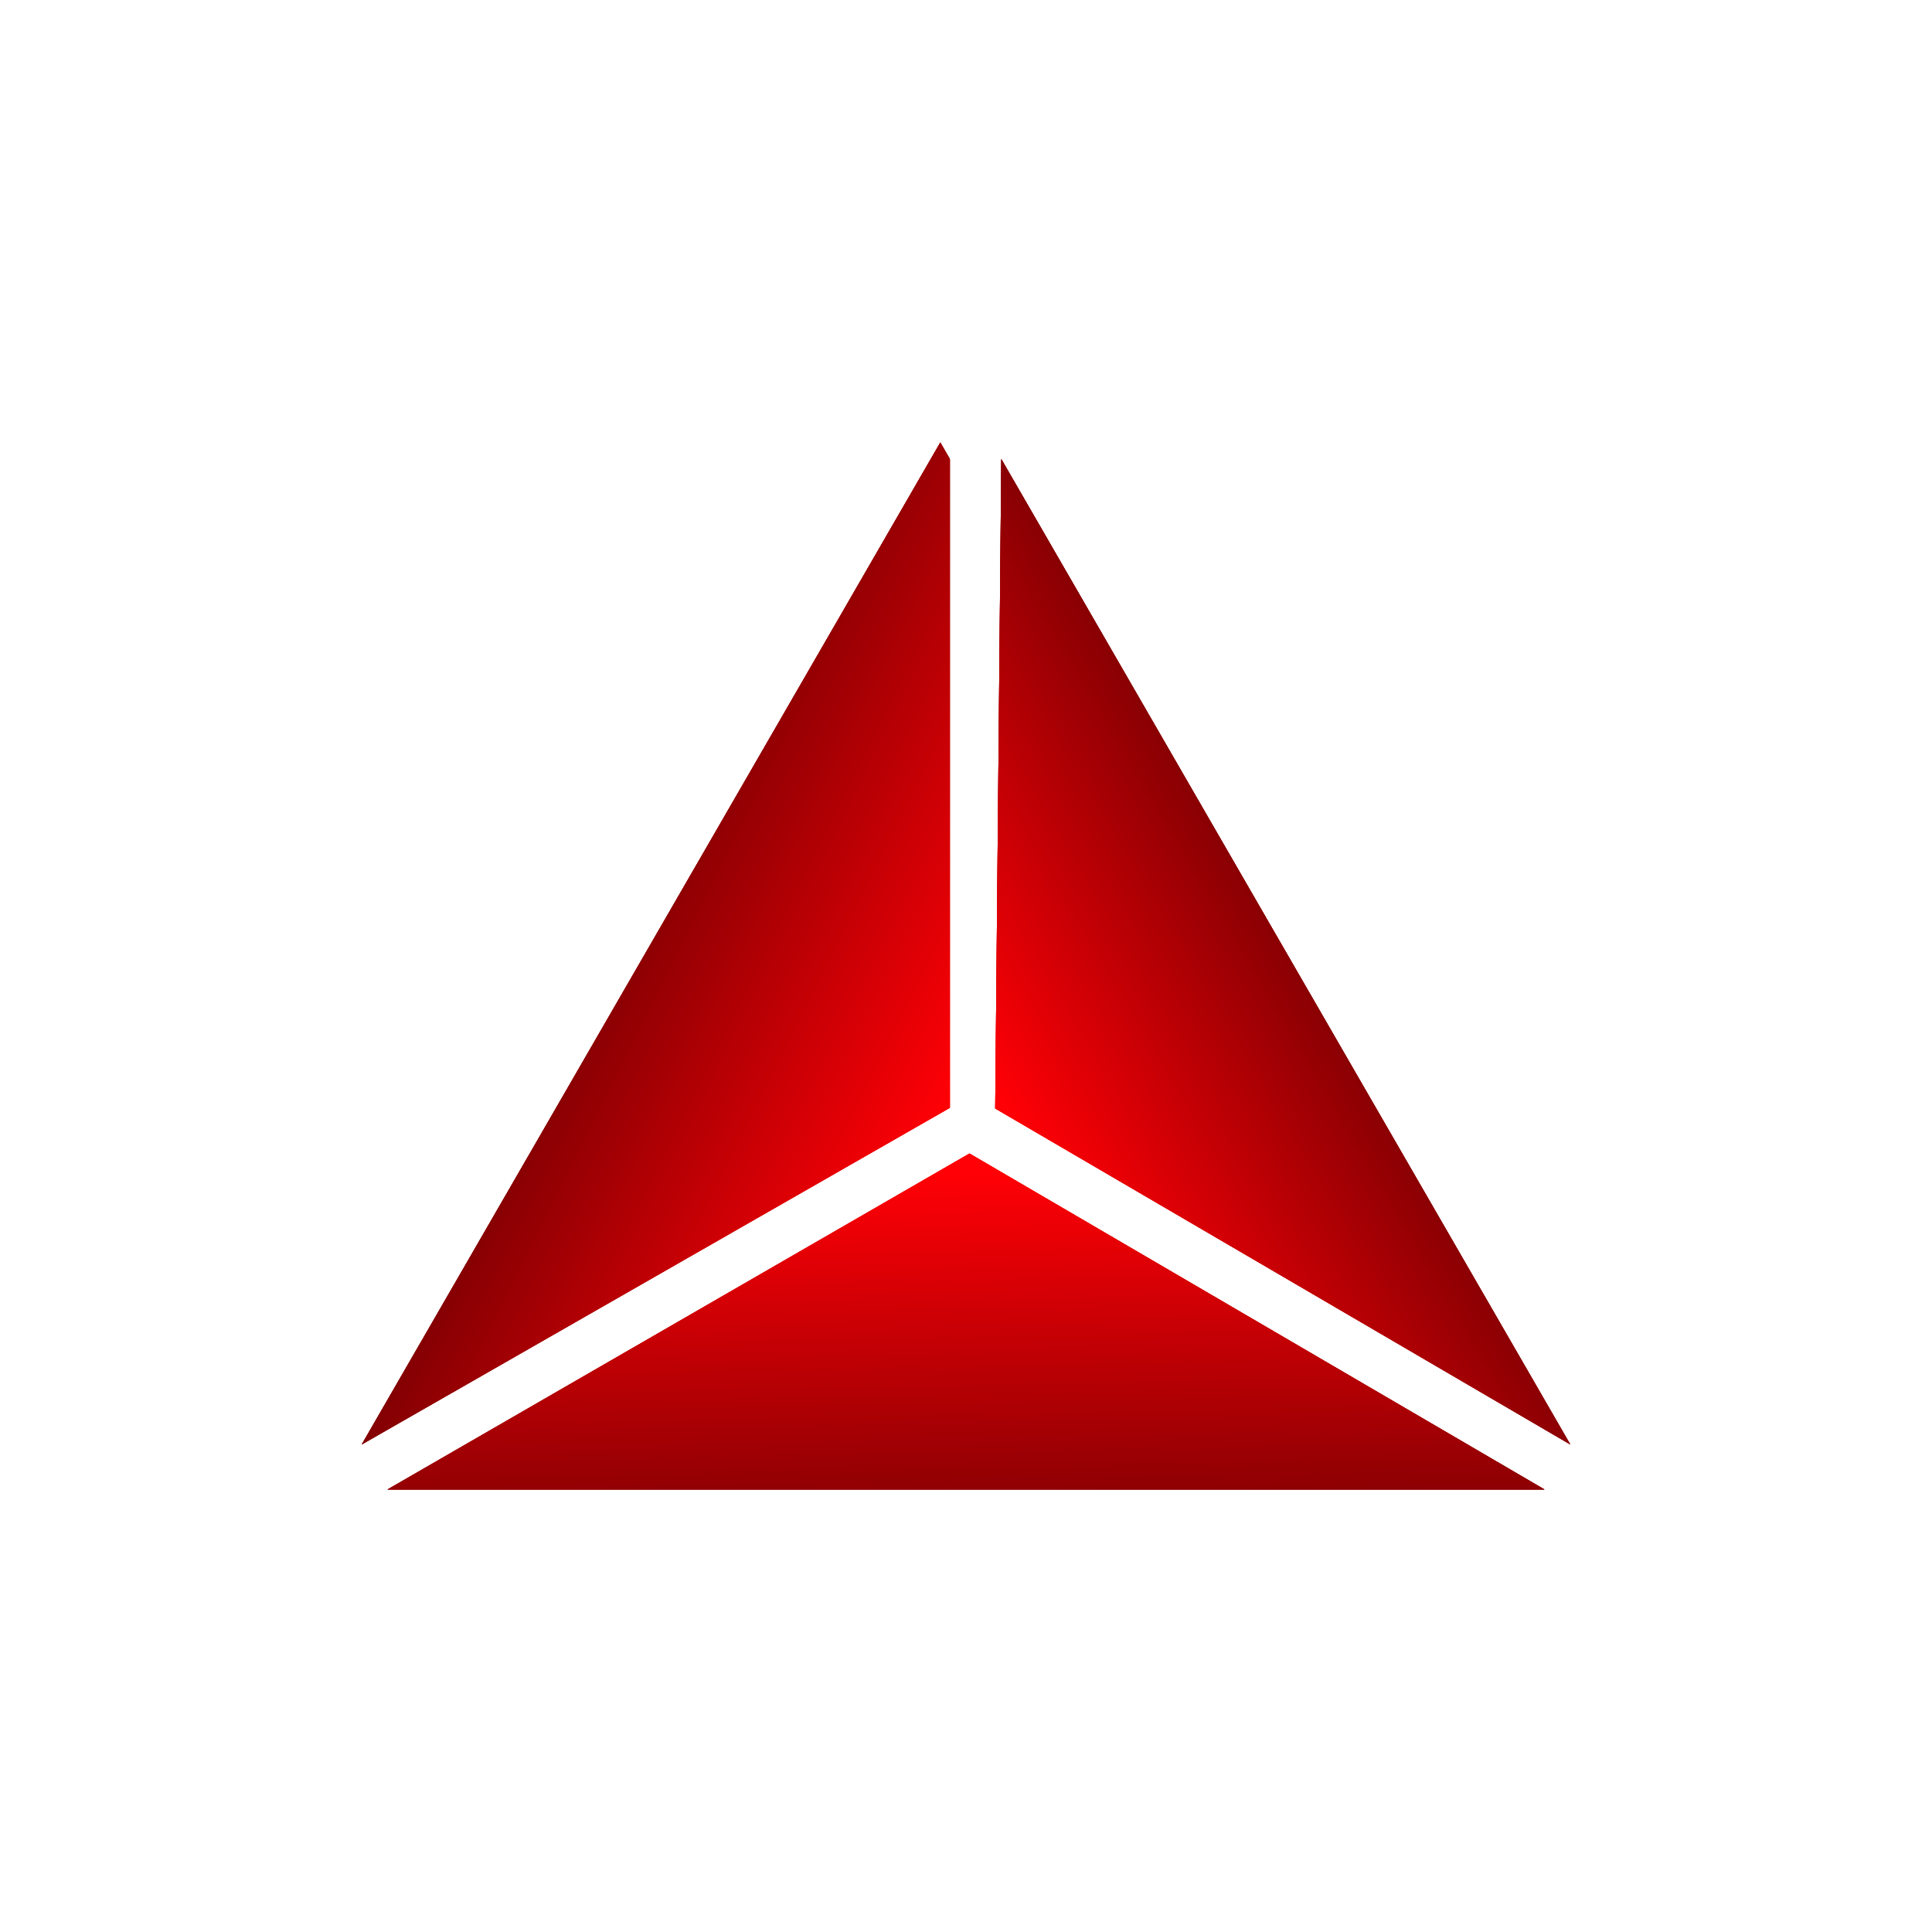 <?xml version="1.0" encoding="UTF-8"?>
<svg xmlns="http://www.w3.org/2000/svg" fill="none" viewBox="0 0 155 155">
  <g id="icon_VaultRoom" clip-path="url(#clip0_29_496)">
    <g id="Group 103104">
      <g id="Group 102975">
        <path id="Vector" fill="url(#paint0_linear_29_496)" d="m80.332 36.83 22.439 38.865 23.206 40.189L79.843 88.93l.49-52.1Z"></path>
        <path id="Vector_2" fill="url(#paint1_linear_29_496)" d="m29.023 115.884 23.206-40.19L75.439 35.5l.767 1.33v52.045l-47.183 27.009Z"></path>
        <path id="Vector_3" fill="url(#paint2_linear_29_496)" d="M123.914 119.5H31.087L77.78 92.546l46.134 26.954Z"></path>
      </g>
      <g id="Group 103003" filter="url(#filter0_f_29_496)" style="mix-blend-mode:screen">
        <path id="Vector_4" fill="url(#paint3_linear_29_496)" d="m80.332 36.83 22.439 38.865 23.206 40.189L79.843 88.93l.49-52.1Z"></path>
        <path id="Vector_5" fill="url(#paint4_linear_29_496)" d="m29.023 115.884 23.206-40.19L75.439 35.5l.767 1.33v52.045l-47.183 27.009Z"></path>
        <path id="Vector_6" fill="url(#paint5_linear_29_496)" d="M123.914 119.5H31.087L77.78 92.546l46.134 26.954Z"></path>
      </g>
      <g id="Group 103003_2" filter="url(#filter1_f_29_496)" style="mix-blend-mode:screen">
        <path id="Vector_7" fill="url(#paint6_linear_29_496)" d="m80.332 36.83 22.439 38.865 23.206 40.189L79.843 88.93l.49-52.1Z"></path>
        <path id="Vector_8" fill="url(#paint7_linear_29_496)" d="m29.023 115.884 23.206-40.19L75.439 35.5l.767 1.33v52.045l-47.183 27.009Z"></path>
        <path id="Vector_9" fill="url(#paint8_linear_29_496)" d="M123.914 119.5H31.087L77.78 92.546l46.134 26.954Z"></path>
      </g>
      <g id="Group 103003_3" filter="url(#filter2_f_29_496)" style="mix-blend-mode:screen">
        <path id="Vector_10" fill="url(#paint9_linear_29_496)" d="m80.332 36.83 22.439 38.865 23.206 40.189L79.843 88.93l.49-52.1Z"></path>
        <path id="Vector_11" fill="url(#paint10_linear_29_496)" d="m29.023 115.884 23.206-40.19L75.439 35.5l.767 1.33v52.045l-47.183 27.009Z"></path>
        <path id="Vector_12" fill="url(#paint11_linear_29_496)" d="M123.914 119.5H31.087L77.78 92.546l46.134 26.954Z"></path>
      </g>
    </g>
  </g>
  <defs>
    <linearGradient id="paint0_linear_29_496" x1="79.481" x2="103.099" y1="87.031" y2="73.075" gradientUnits="userSpaceOnUse">
      <stop stop-color="#FF0006"></stop>
      <stop offset="1" stop-color="#830003"></stop>
    </linearGradient>
    <linearGradient id="paint1_linear_29_496" x1="76.26" x2="49.421" y1="88.641" y2="75.222" gradientUnits="userSpaceOnUse">
      <stop stop-color="#FF0006"></stop>
      <stop offset="1" stop-color="#830003"></stop>
    </linearGradient>
    <linearGradient id="paint2_linear_29_496" x1="79.481" x2="80.018" y1="94.009" y2="122.459" gradientUnits="userSpaceOnUse">
      <stop stop-color="#FF0006"></stop>
      <stop offset="1" stop-color="#830003"></stop>
    </linearGradient>
    <linearGradient id="paint3_linear_29_496" x1="79.481" x2="103.099" y1="87.031" y2="73.075" gradientUnits="userSpaceOnUse">
      <stop stop-color="#FF0006"></stop>
      <stop offset="1" stop-color="#830003"></stop>
    </linearGradient>
    <linearGradient id="paint4_linear_29_496" x1="76.26" x2="49.421" y1="88.641" y2="75.222" gradientUnits="userSpaceOnUse">
      <stop stop-color="#FF0006"></stop>
      <stop offset="1" stop-color="#830003"></stop>
    </linearGradient>
    <linearGradient id="paint5_linear_29_496" x1="79.481" x2="80.018" y1="94.009" y2="122.459" gradientUnits="userSpaceOnUse">
      <stop stop-color="#FF0006"></stop>
      <stop offset="1" stop-color="#830003"></stop>
    </linearGradient>
    <linearGradient id="paint6_linear_29_496" x1="79.481" x2="103.099" y1="87.031" y2="73.075" gradientUnits="userSpaceOnUse">
      <stop stop-color="#FF0006"></stop>
      <stop offset="1" stop-color="#830003"></stop>
    </linearGradient>
    <linearGradient id="paint7_linear_29_496" x1="76.26" x2="49.421" y1="88.641" y2="75.222" gradientUnits="userSpaceOnUse">
      <stop stop-color="#FF0006"></stop>
      <stop offset="1" stop-color="#830003"></stop>
    </linearGradient>
    <linearGradient id="paint8_linear_29_496" x1="79.481" x2="80.018" y1="94.009" y2="122.459" gradientUnits="userSpaceOnUse">
      <stop stop-color="#FF0006"></stop>
      <stop offset="1" stop-color="#830003"></stop>
    </linearGradient>
    <linearGradient id="paint9_linear_29_496" x1="79.481" x2="103.099" y1="87.031" y2="73.075" gradientUnits="userSpaceOnUse">
      <stop stop-color="#FF0006"></stop>
      <stop offset="1" stop-color="#830003"></stop>
    </linearGradient>
    <linearGradient id="paint10_linear_29_496" x1="76.26" x2="49.421" y1="88.641" y2="75.222" gradientUnits="userSpaceOnUse">
      <stop stop-color="#FF0006"></stop>
      <stop offset="1" stop-color="#830003"></stop>
    </linearGradient>
    <linearGradient id="paint11_linear_29_496" x1="79.481" x2="80.018" y1="94.009" y2="122.459" gradientUnits="userSpaceOnUse">
      <stop stop-color="#FF0006"></stop>
      <stop offset="1" stop-color="#830003"></stop>
    </linearGradient>
    <filter id="filter0_f_29_496" width="108.953" height="96" x="23.023" y="29.5" color-interpolation-filters="sRGB" filterUnits="userSpaceOnUse">
      <feFlood flood-opacity="0" result="BackgroundImageFix"></feFlood>
      <feBlend in="SourceGraphic" in2="BackgroundImageFix" result="shape"></feBlend>
      <feGaussianBlur result="effect1_foregroundBlur_29_496" stdDeviation="3"></feGaussianBlur>
    </filter>
    <filter id="filter1_f_29_496" width="136.953" height="124" x="9.023" y="15.5" color-interpolation-filters="sRGB" filterUnits="userSpaceOnUse">
      <feFlood flood-opacity="0" result="BackgroundImageFix"></feFlood>
      <feBlend in="SourceGraphic" in2="BackgroundImageFix" result="shape"></feBlend>
      <feGaussianBlur result="effect1_foregroundBlur_29_496" stdDeviation="10"></feGaussianBlur>
    </filter>
    <filter id="filter2_f_29_496" width="336.953" height="324" x="-90.977" y="-84.5" color-interpolation-filters="sRGB" filterUnits="userSpaceOnUse">
      <feFlood flood-opacity="0" result="BackgroundImageFix"></feFlood>
      <feBlend in="SourceGraphic" in2="BackgroundImageFix" result="shape"></feBlend>
      <feGaussianBlur result="effect1_foregroundBlur_29_496" stdDeviation="60"></feGaussianBlur>
    </filter>
    <clipPath id="clip0_29_496">
      <path fill="#fff" d="M0 0h155v155H0z"></path>
    </clipPath>
  </defs>
</svg>

